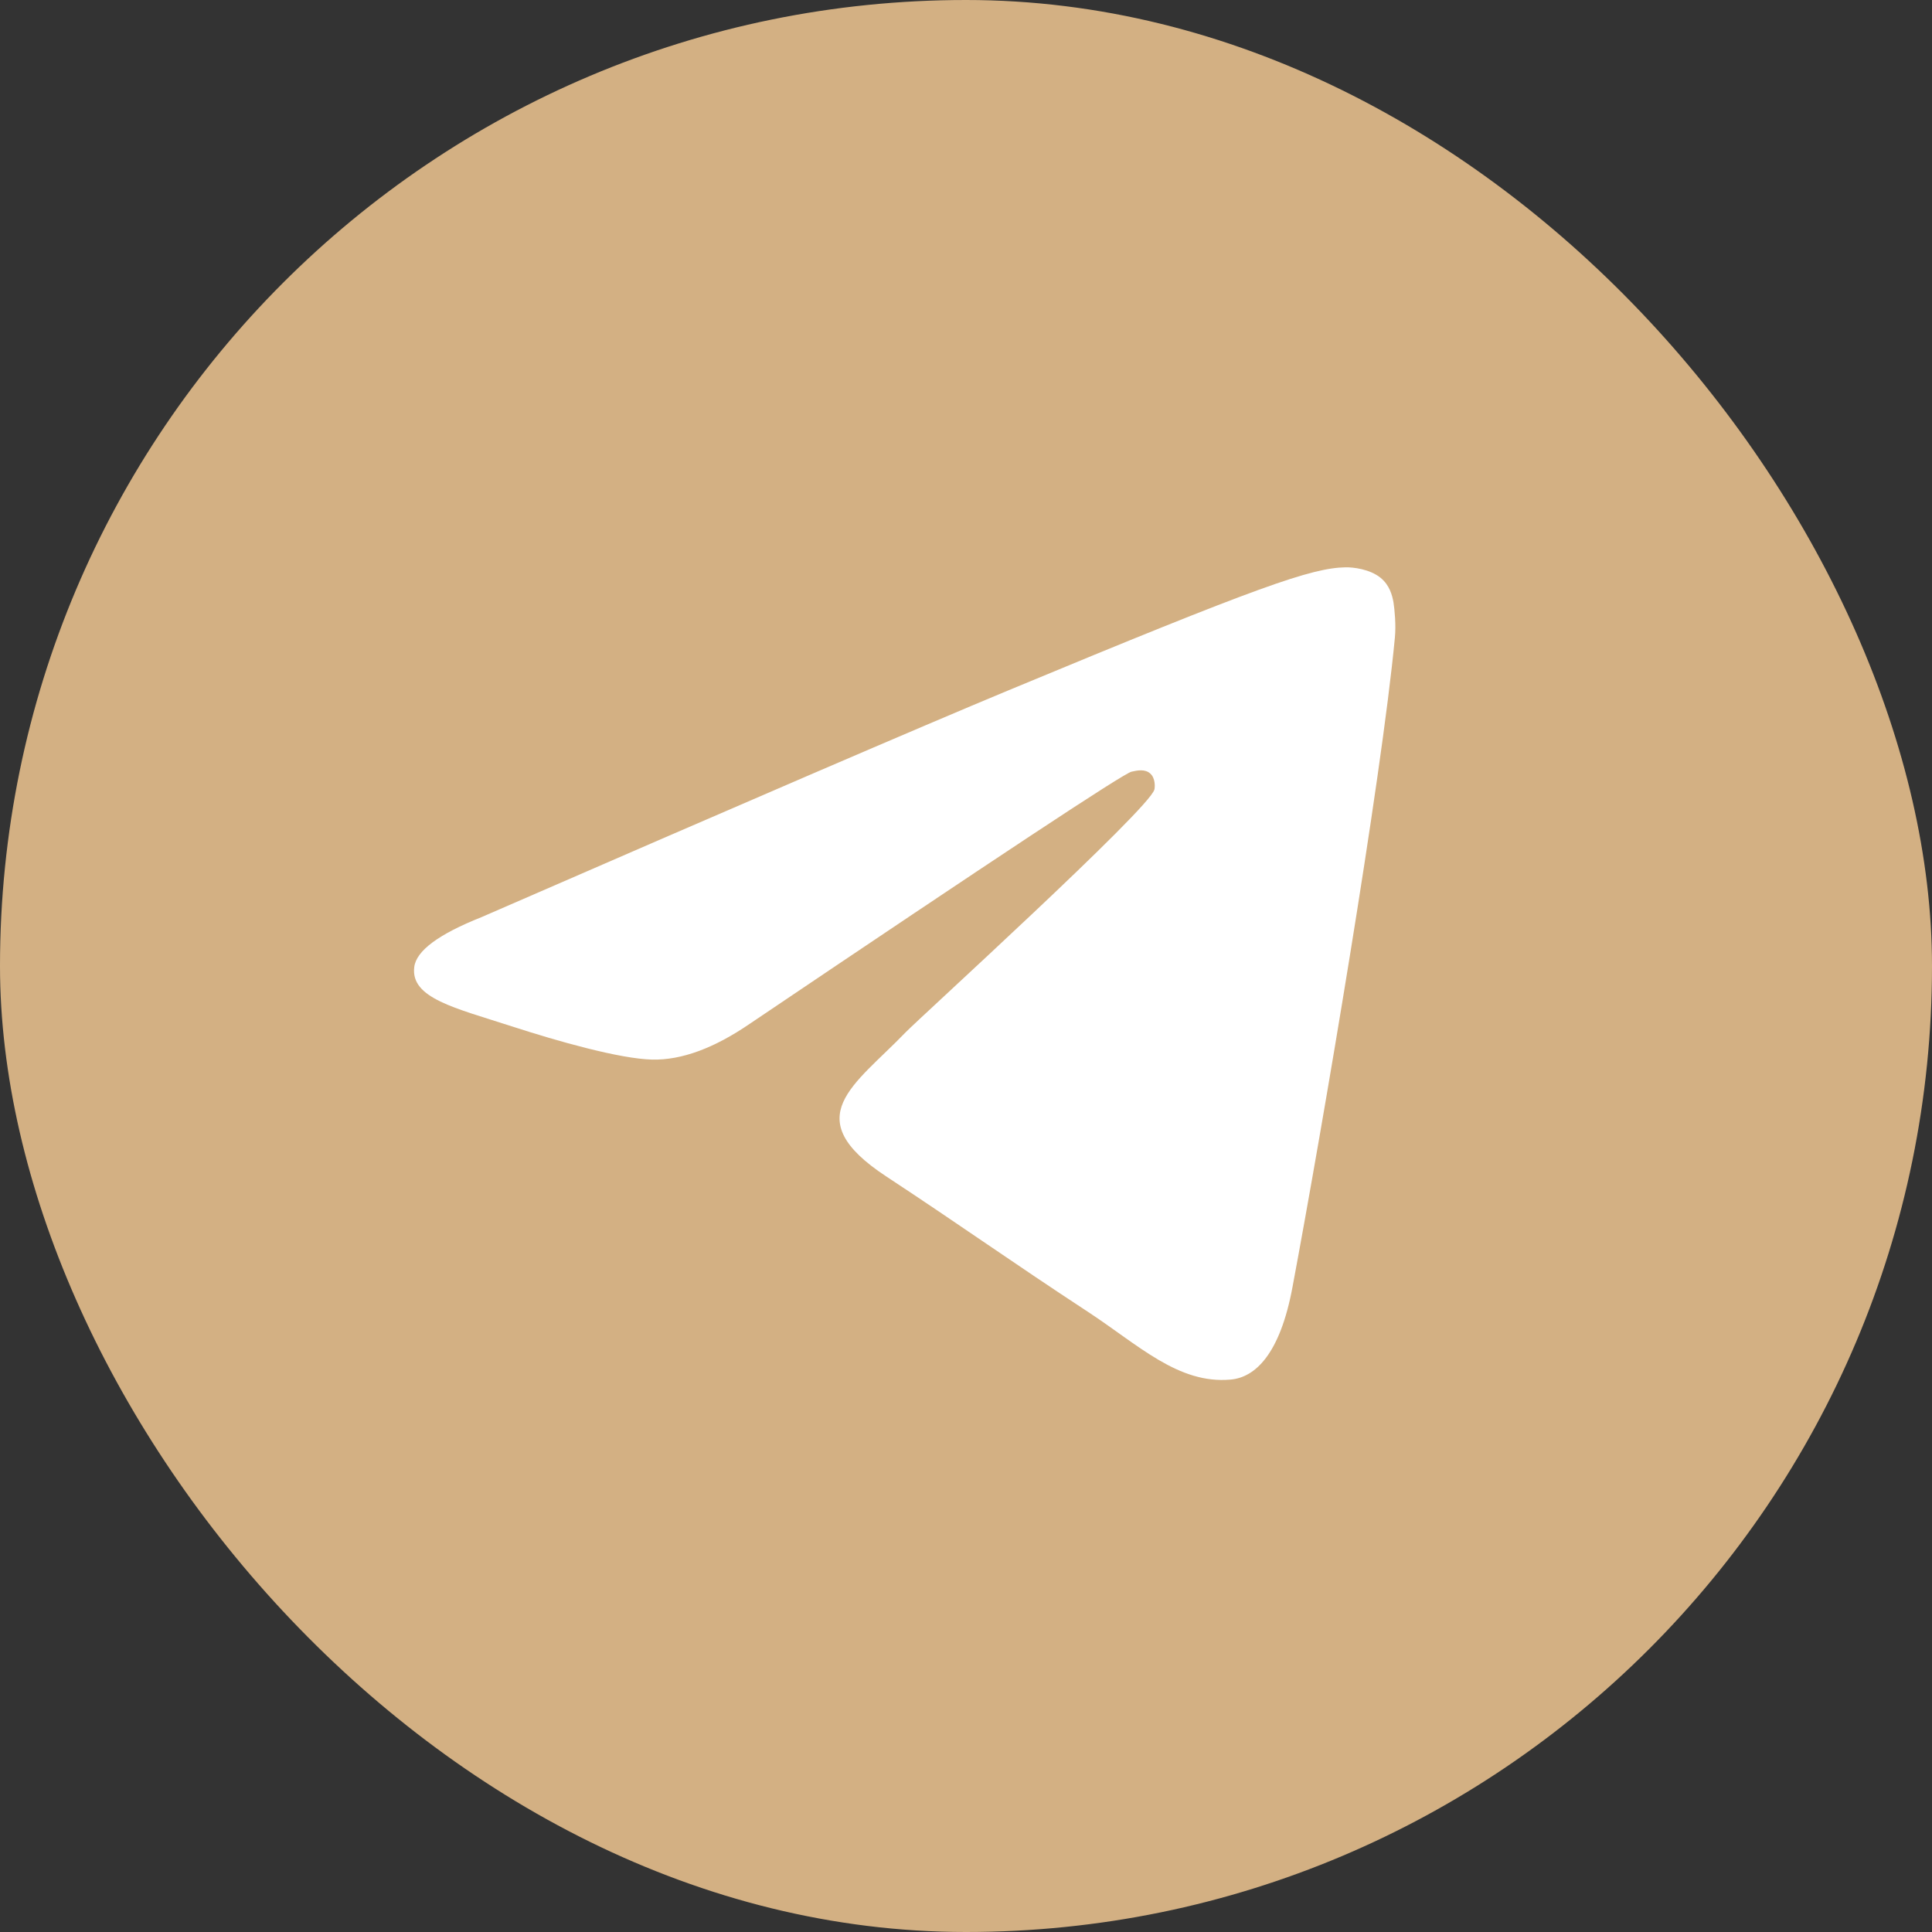 <?xml version="1.0" encoding="UTF-8"?> <svg xmlns="http://www.w3.org/2000/svg" width="50" height="50" viewBox="0 0 50 50" fill="none"><rect x="0" y="0" width="50" height="50" fill="#333333" stroke="none"/> <rect width="50" height="50" rx="25" fill="#D3B083"></rect> <path d="M12.46 23.736C19.279 20.768 23.825 18.811 26.098 17.866C32.595 15.166 33.943 14.698 34.824 14.682C35.018 14.679 35.449 14.726 35.73 14.954C35.964 15.146 36.03 15.405 36.063 15.587C36.092 15.769 36.132 16.183 36.099 16.506C35.749 20.202 34.225 29.169 33.45 33.307C33.125 35.059 32.478 35.646 31.853 35.703C30.494 35.828 29.463 34.806 28.148 33.945C26.091 32.596 24.928 31.757 22.93 30.442C20.62 28.921 22.119 28.086 23.434 26.72C23.777 26.363 29.763 20.924 29.876 20.431C29.891 20.369 29.905 20.139 29.767 20.018C29.631 19.896 29.43 19.938 29.284 19.971C29.076 20.017 25.791 22.189 19.418 26.486C18.486 27.126 17.642 27.438 16.882 27.422C16.049 27.404 14.441 26.95 13.246 26.562C11.784 26.087 10.619 25.835 10.721 25.027C10.772 24.606 11.353 24.176 12.46 23.736Z" fill="white"></path> </svg> 